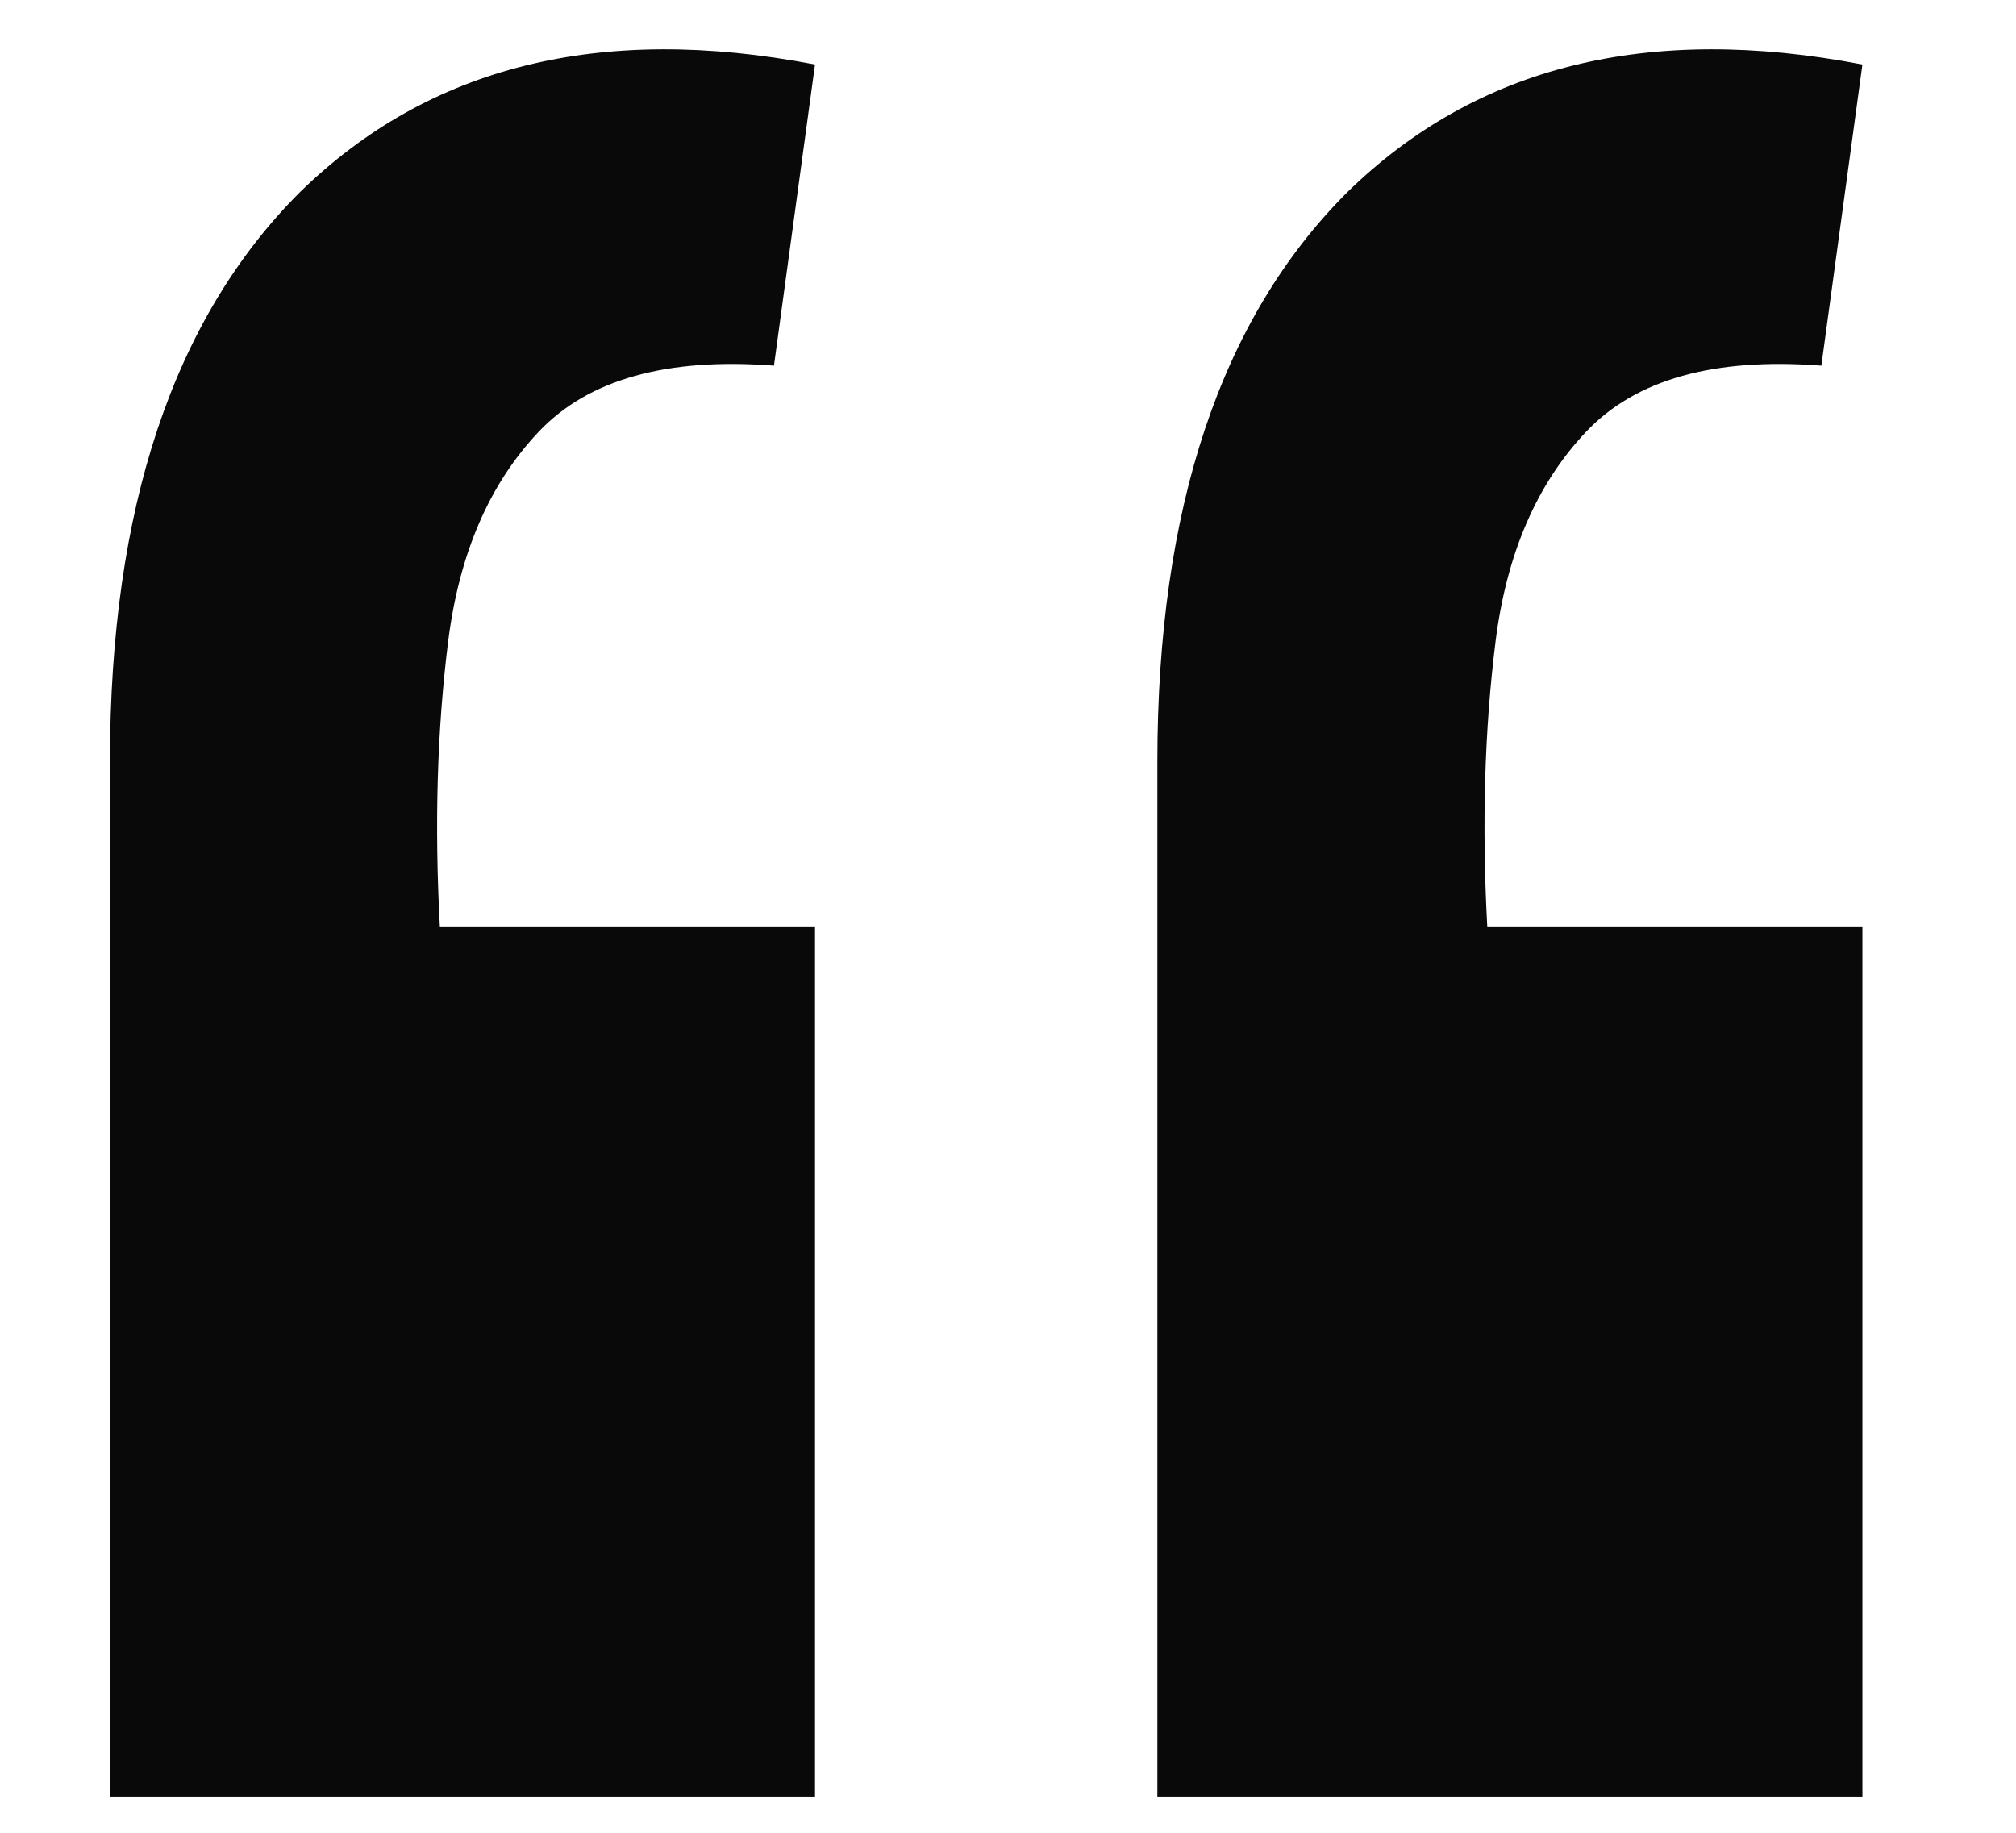 <?xml version="1.0" encoding="UTF-8"?> <svg xmlns="http://www.w3.org/2000/svg" width="11" height="10" viewBox="0 0 11 10" fill="none"><path d="M10.162 0.352L9.938 1.995C9.352 1.95 8.925 2.07 8.655 2.355C8.385 2.64 8.22 3.022 8.16 3.502C8.1 3.982 8.085 4.5 8.115 5.055H10.162V9.803H6.315V4.155C6.315 2.775 6.66 1.74 7.35 1.05C8.055 0.36 8.992 0.127 10.162 0.352ZM4.447 0.352L4.223 1.995C3.638 1.95 3.21 2.07 2.94 2.355C2.67 2.64 2.505 3.022 2.445 3.502C2.385 3.982 2.37 4.5 2.4 5.055H4.447V9.803H0.6V4.155C0.6 2.775 0.945 1.74 1.635 1.05C2.34 0.36 3.277 0.127 4.447 0.352Z" fill="#090909"></path></svg> 